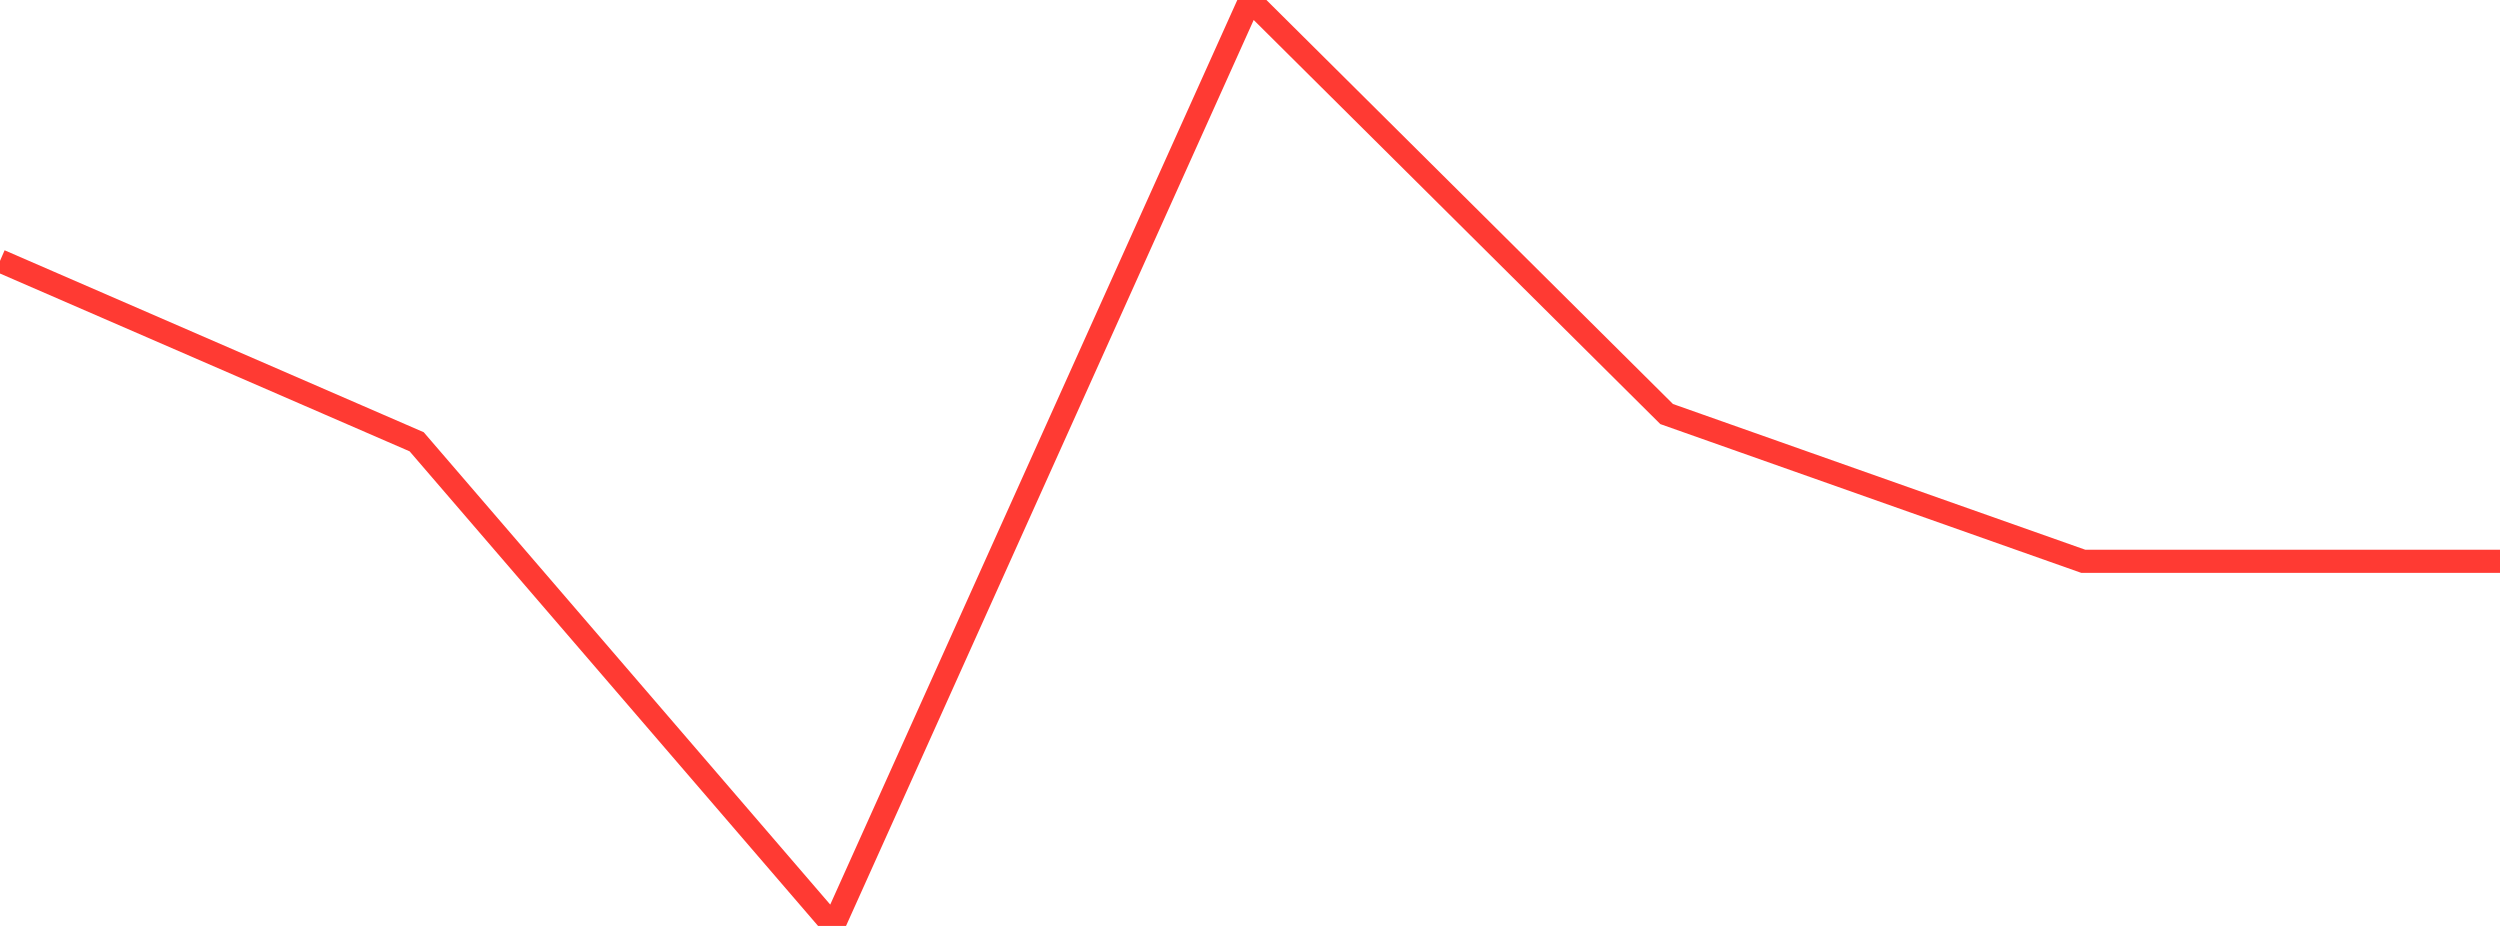 <?xml version="1.0" standalone="no"?>
<!DOCTYPE svg PUBLIC "-//W3C//DTD SVG 1.1//EN" "http://www.w3.org/Graphics/SVG/1.1/DTD/svg11.dtd">

<svg width="135" height="50" viewBox="0 0 135 50" preserveAspectRatio="none" 
  xmlns="http://www.w3.org/2000/svg"
  xmlns:xlink="http://www.w3.org/1999/xlink">


<polyline points="0.0, 14.089 22.5, 23.856 45.0, 50.0 67.5, 0.0 90.0, 22.359 112.5, 30.311 135.0, 30.311" fill="none" stroke="#ff3a33" stroke-width="1.25"/>

</svg>